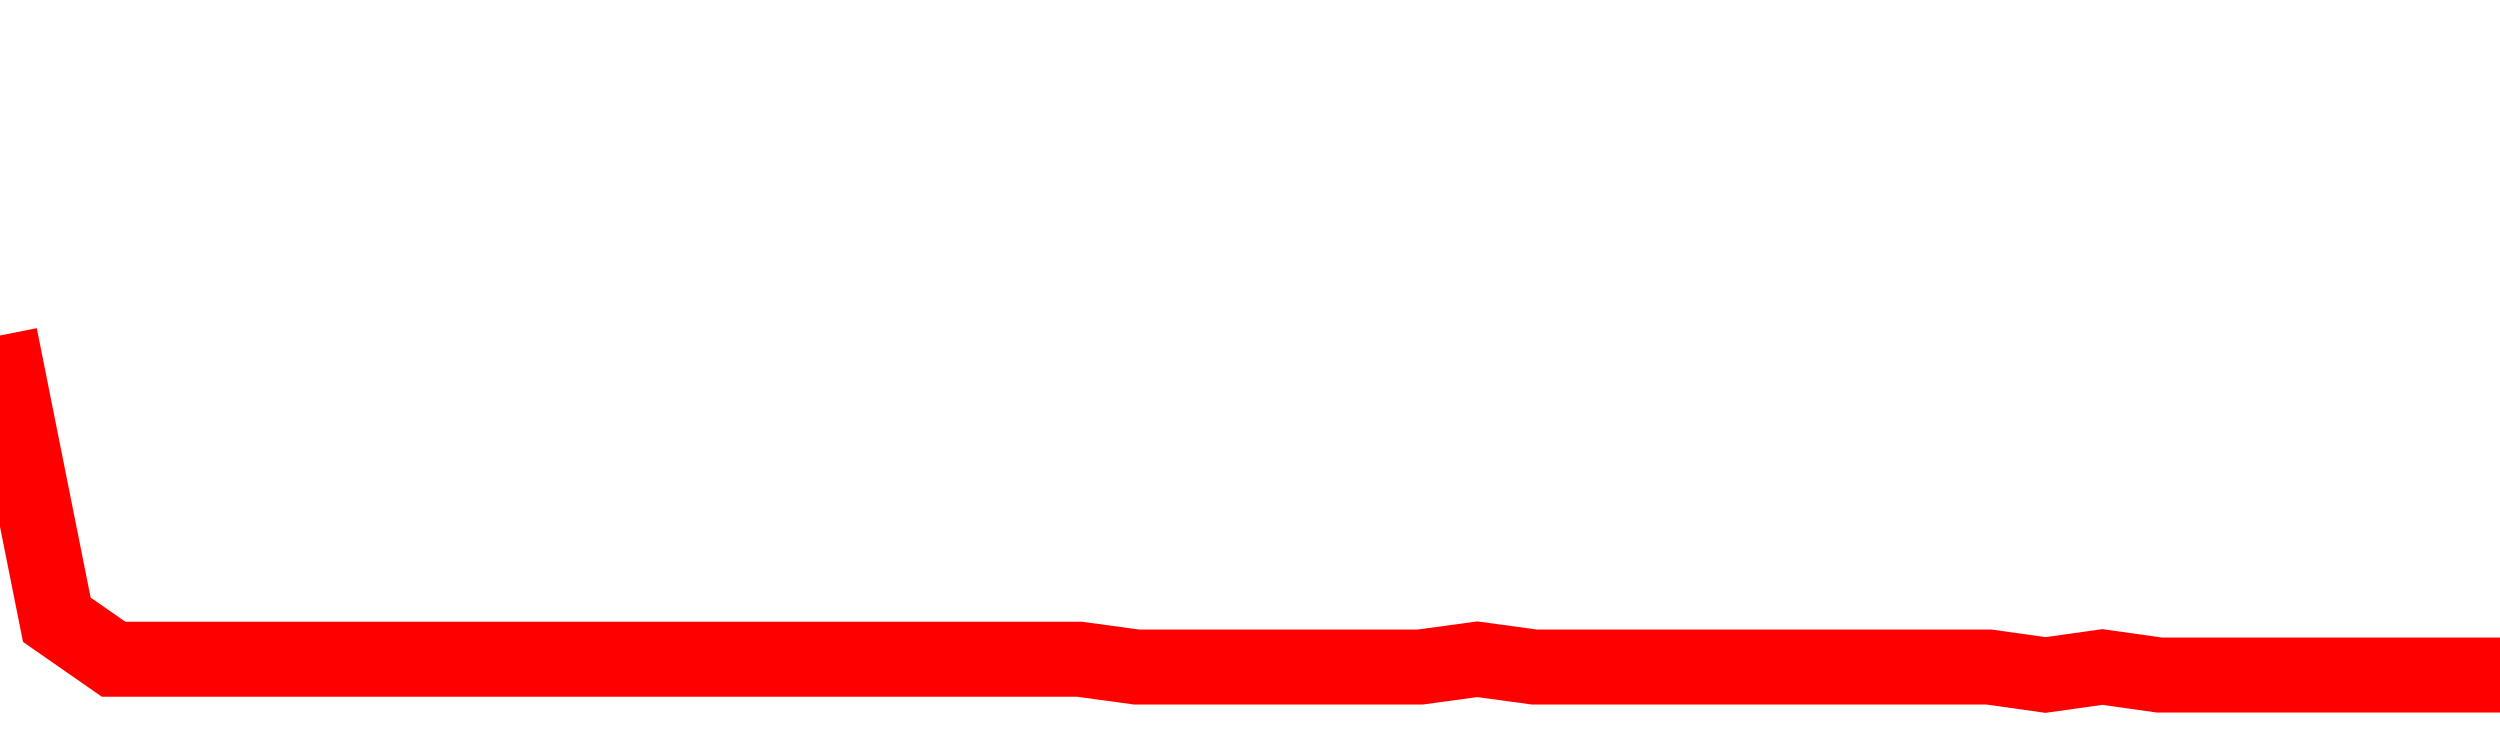 <svg xmlns="http://www.w3.org/2000/svg" xmlns:xlink="http://www.w3.org/1999/xlink" viewBox="0 0 100 30" class="ranking"><path  class="rline" d="M 0 13.42 L 0 13.42 L 2.273 24.79 L 4.545 26.37 L 6.818 26.37 L 9.091 26.37 L 11.364 26.37 L 13.636 26.37 L 15.909 26.37 L 18.182 26.37 L 20.455 26.37 L 22.727 26.37 L 25 26.37 L 27.273 26.37 L 29.545 26.37 L 31.818 26.37 L 34.091 26.37 L 36.364 26.37 L 38.636 26.37 L 40.909 26.37 L 43.182 26.37 L 45.455 26.68 L 47.727 26.68 L 50 26.68 L 52.273 26.68 L 54.545 26.68 L 56.818 26.68 L 59.091 26.37 L 61.364 26.68 L 63.636 26.68 L 65.909 26.68 L 68.182 26.68 L 70.455 26.68 L 72.727 26.68 L 75 26.68 L 77.273 26.68 L 79.545 26.68 L 81.818 27 L 84.091 26.68 L 86.364 27 L 88.636 27 L 90.909 27 L 93.182 27 L 95.455 27 L 97.727 27 L 100 27" fill="none" stroke-width="3" stroke="red"></path></svg>